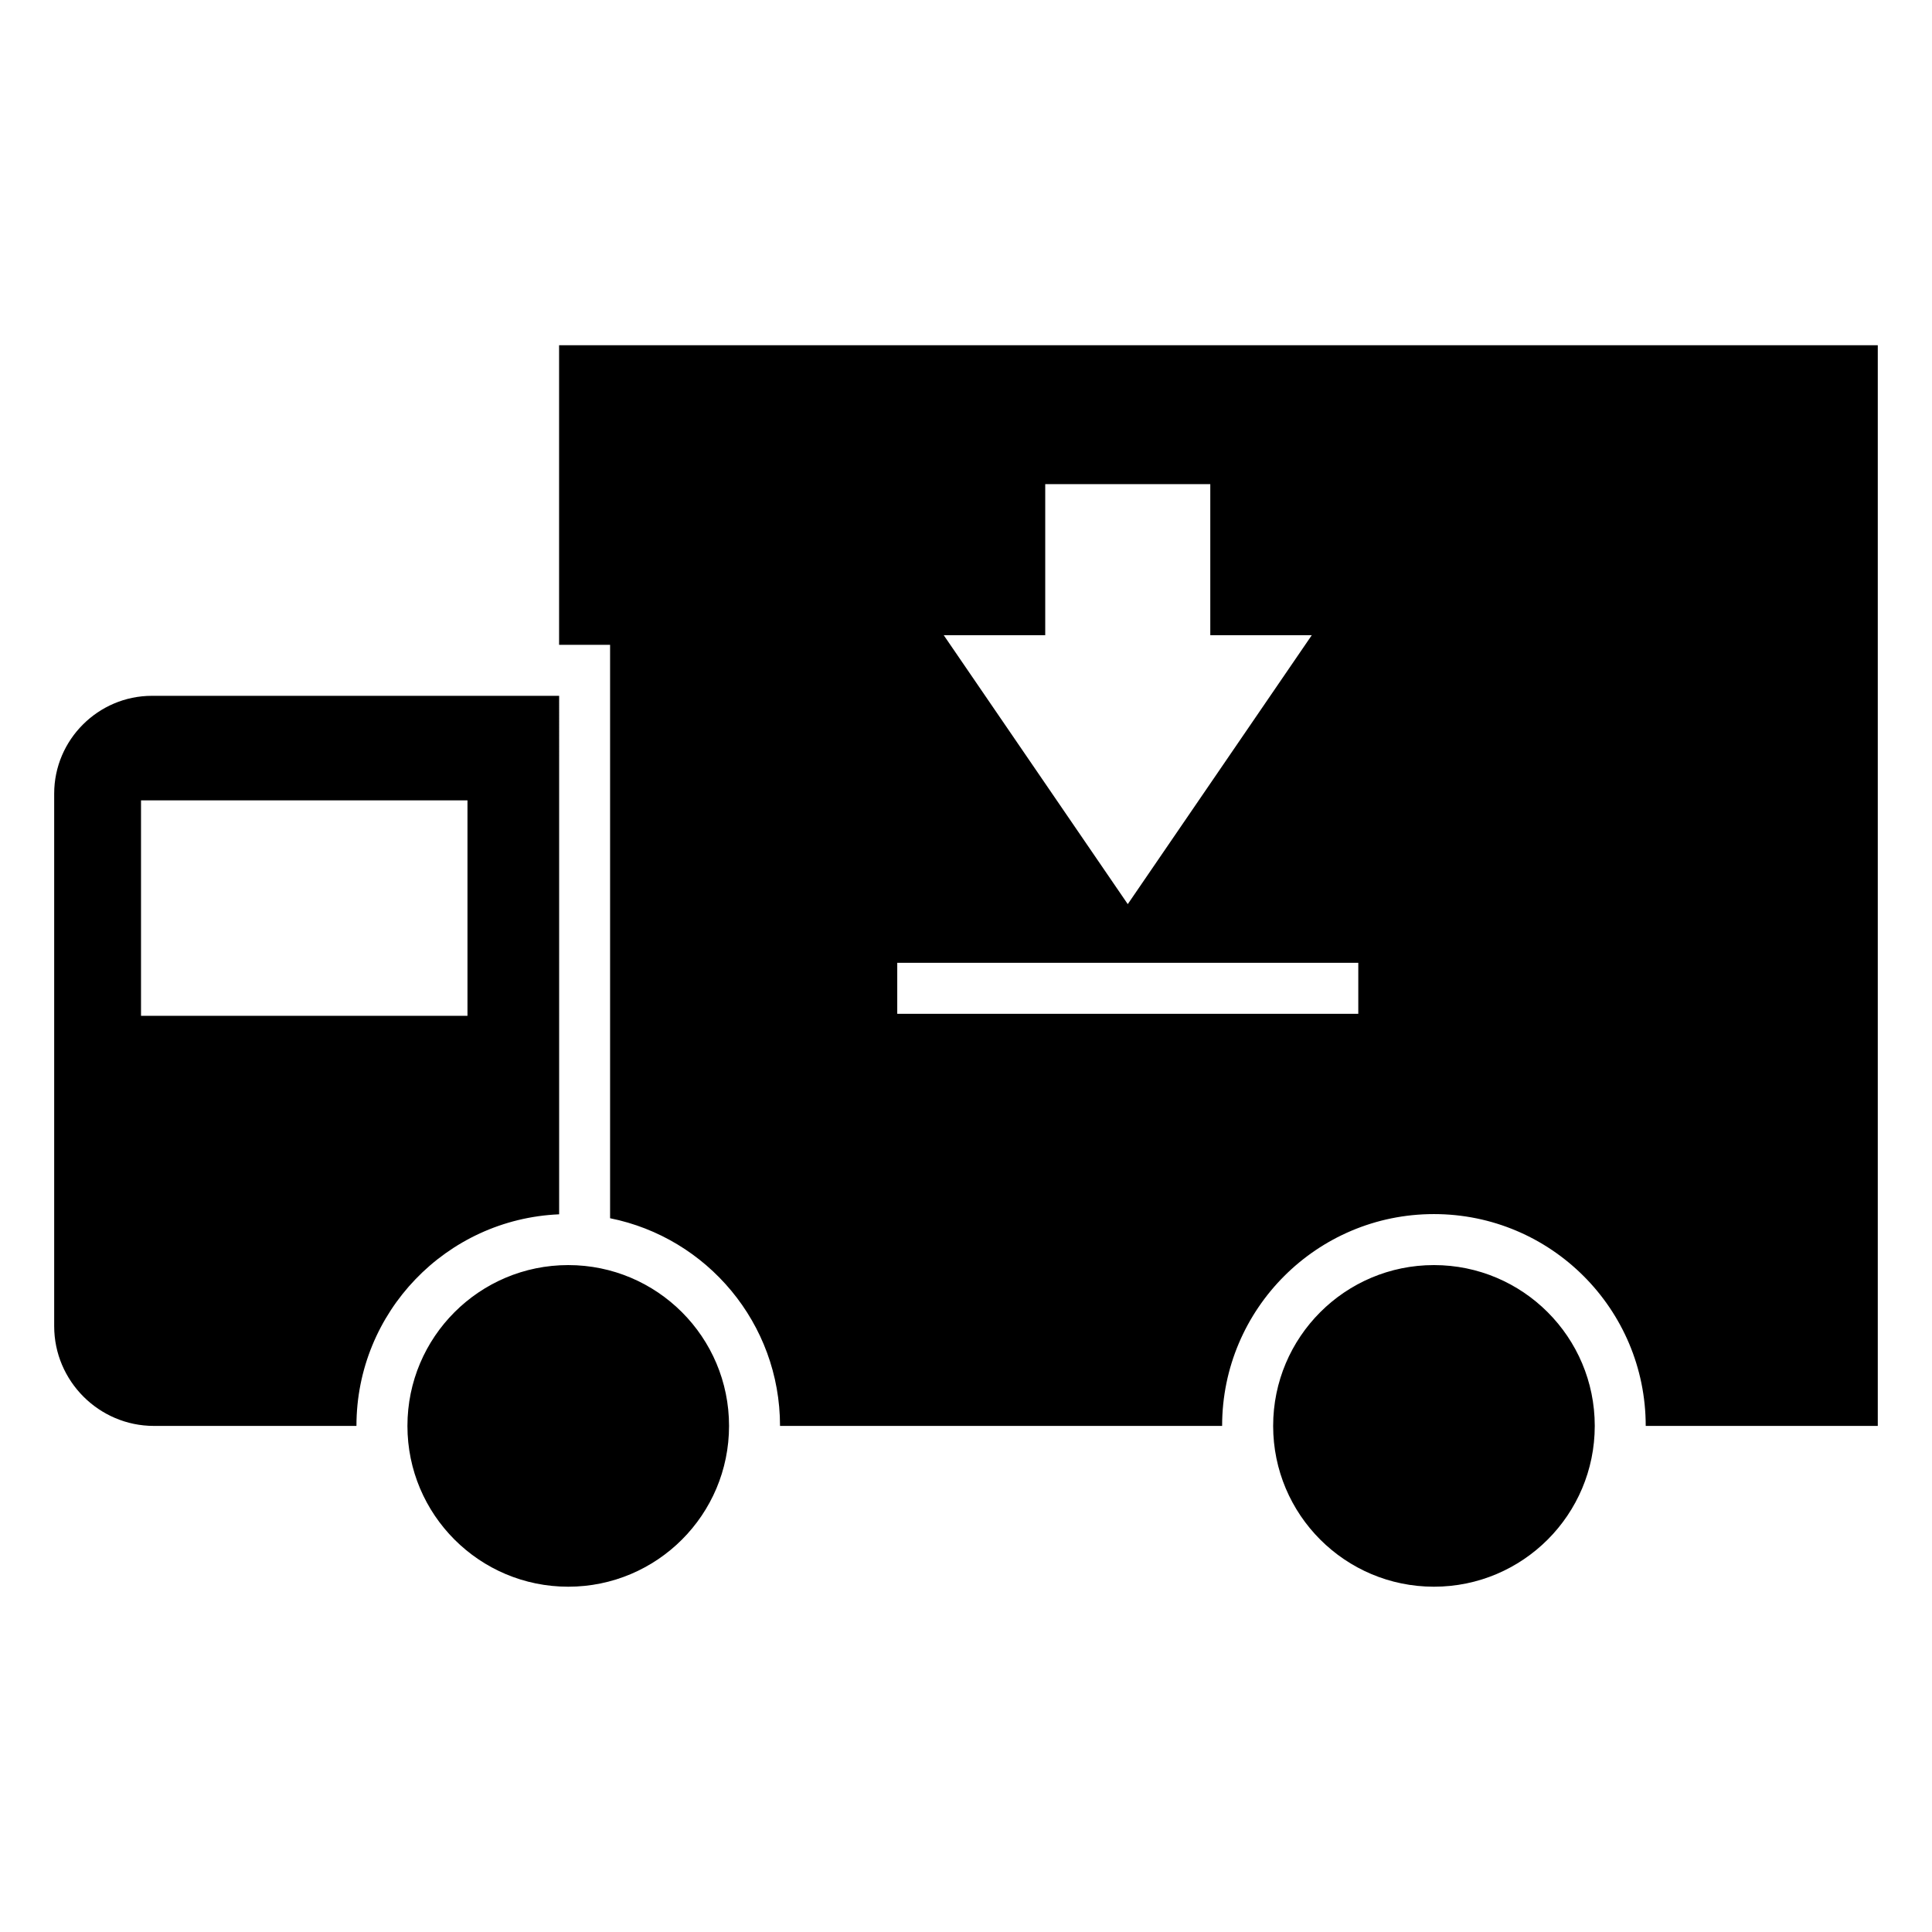 <?xml version="1.0" encoding="UTF-8"?>
<!-- Uploaded to: ICON Repo, www.svgrepo.com, Generator: ICON Repo Mixer Tools -->
<svg fill="#000000" width="800px" height="800px" version="1.1" viewBox="144 144 512 512" xmlns="http://www.w3.org/2000/svg">
 <path d="m292.18 328.4h-107.91c-14.25 0-25.91 11.656-25.91 25.91v141.15c0 14.531 11.891 26.422 26.422 26.422h53.68c0-30.188 23.844-54.809 53.715-56.078zm231.83 150.86c23.539 0 42.617 19.082 42.617 42.617 0 23.535-19.078 42.617-42.617 42.617-23.535 0-42.613-19.082-42.613-42.617 0-23.535 19.078-42.617 42.613-42.617zm-229.42 0c23.535 0 42.613 19.082 42.613 42.617 0 23.535-19.078 42.617-42.613 42.617-23.539 0-42.617-19.082-42.617-42.617 0-23.535 19.078-42.617 42.617-42.617zm-113.22-123.16h86.516v57.109h-86.516zm261.5 27.504 48.766-71.27h-26.898v-40.031h-43.742v40.031h-26.898l48.77 71.27zm-61.09 15.543h122.18v13.52h-122.18zm-89.609-163.66h349.46v286.39h-61.5c0-30.996-25.137-56.133-56.133-56.133-30.992 0-56.125 25.137-56.125 56.133h-117.16c0-27.195-19.352-49.879-45.035-55.031v-151.96h-13.516v-79.391z" fill-rule="evenodd"/>
</svg>